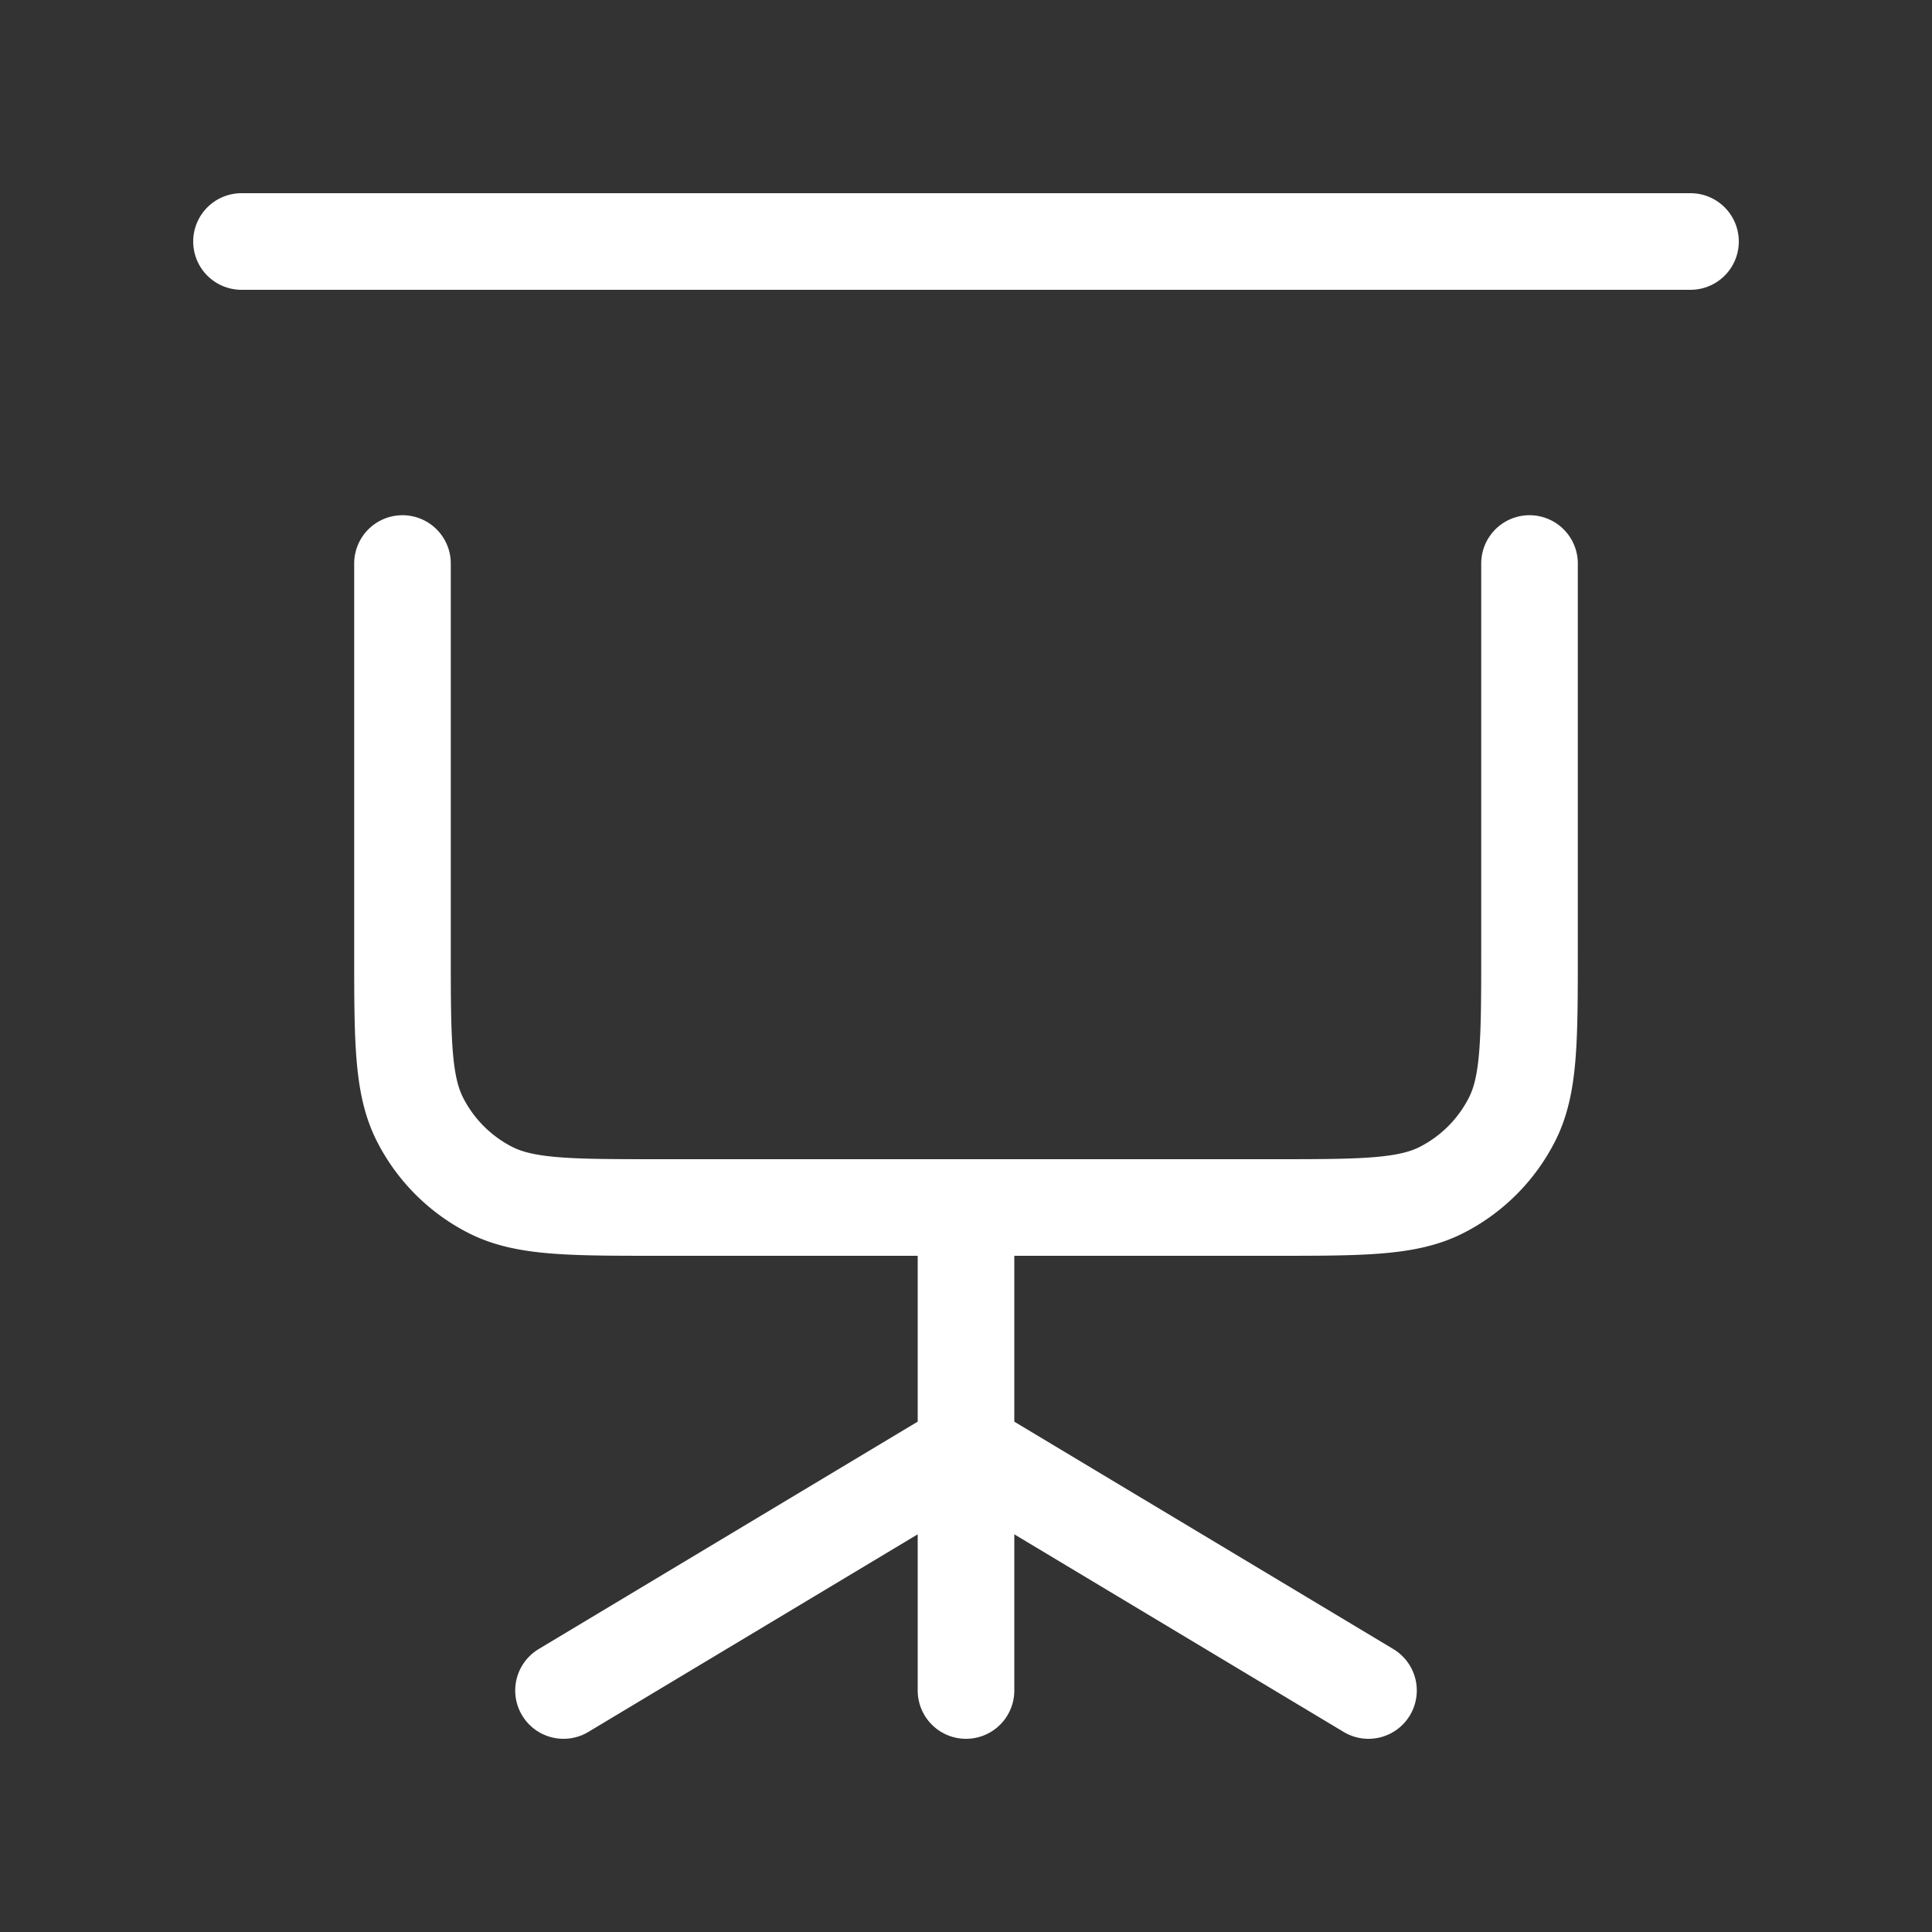 <svg xmlns="http://www.w3.org/2000/svg" width="40" height="40" fill="none" viewBox="0 0 40 40"><rect x="0" y="0" width="40" height="40" fill="#333333" stroke="none"/><path stroke="#fff" stroke-linecap="round" stroke-linejoin="round" stroke-width="2" d="M5 5h30M20 30l-8.333 5M20 30l8.333 5M20 30v5m0-5v-5m0 0h6.333c1.867 0 2.8 0 3.514-.363a3.334 3.334 0 0 0 1.456-1.457c.364-.713.364-1.646.364-3.513v-8M20 25h-6.333c-1.867 0-2.8 0-3.514-.363a3.333 3.333 0 0 1-1.456-1.457c-.364-.713-.364-1.646-.364-3.513v-8"></path></svg>